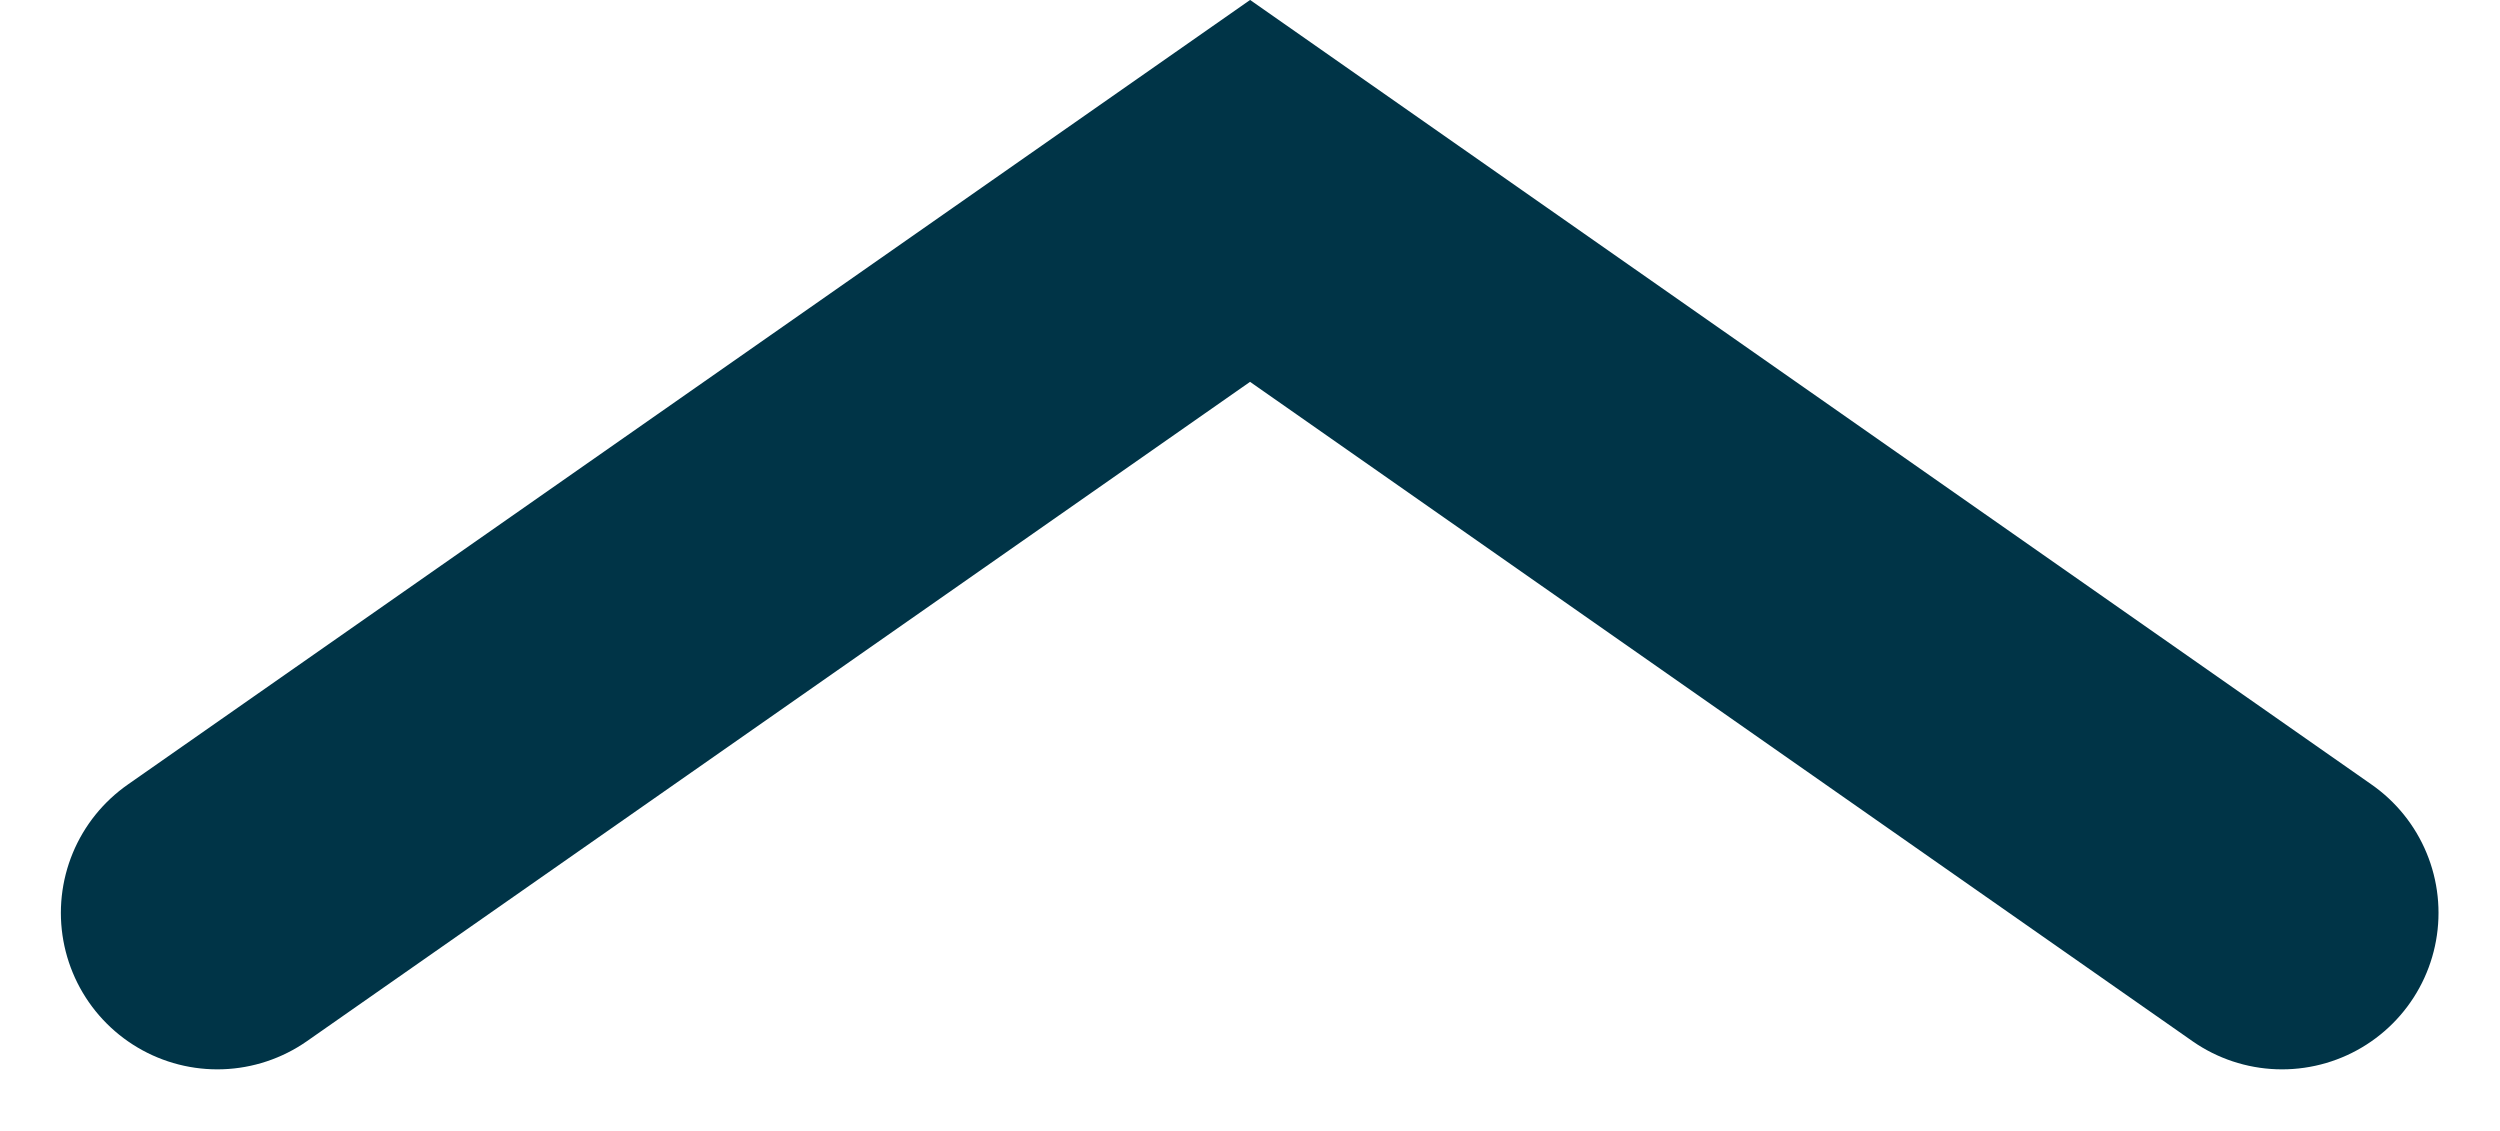 <svg xmlns="http://www.w3.org/2000/svg" width="15.977" height="7.227" viewBox="0 0 15.977 7.227"><path d="M4.614,0,0,6.595l4.614,6.6" transform="translate(14.584 1.22) rotate(90)" fill="none" stroke="#003447" stroke-linecap="round" stroke-width="2"/></svg>
